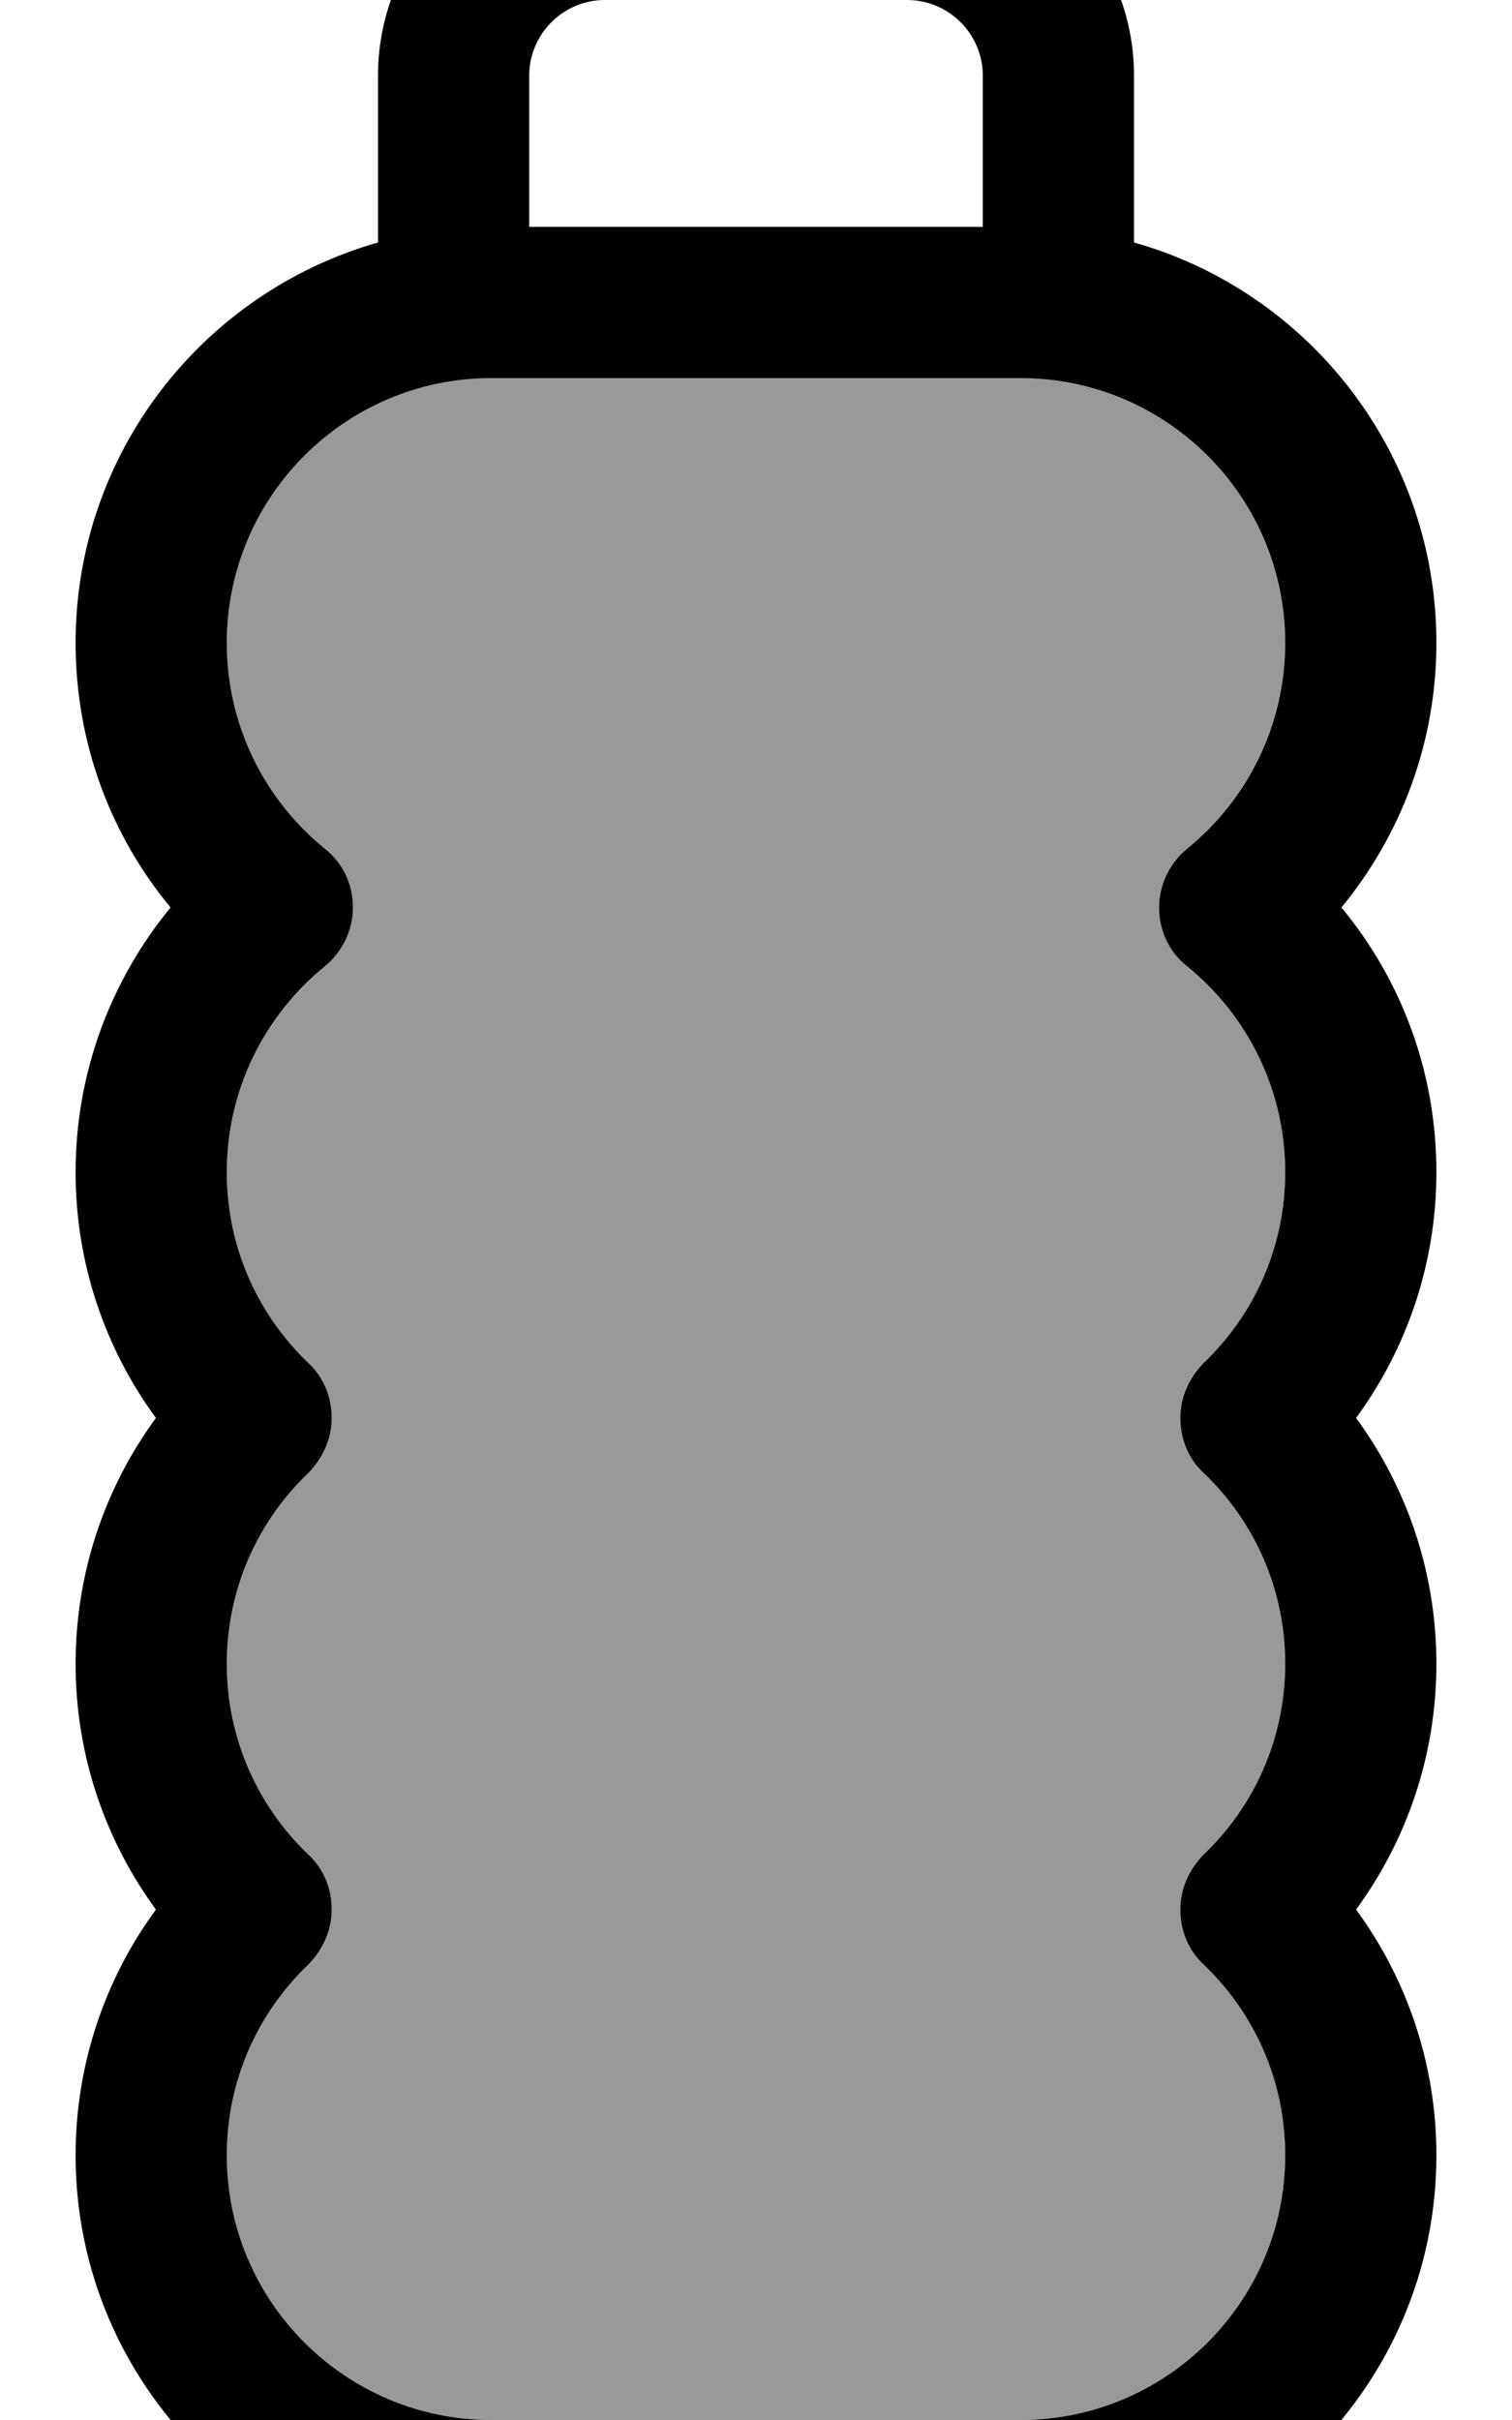 <svg xmlns="http://www.w3.org/2000/svg" viewBox="0 0 320 512"><!--! Font Awesome Pro 7.1.0 by @fontawesome - https://fontawesome.com License - https://fontawesome.com/license (Commercial License) Copyright 2025 Fonticons, Inc. --><path opacity=".4" fill="currentColor" d="M48 136c0-30.9 25.1-56 56-56l112 0c30.9 0 56 25.1 56 56 0 17.6-8.1 33.3-20.8 43.6-3.8 3-5.9 7.6-5.9 12.4s2.2 9.4 5.9 12.4c12.7 10.3 20.8 26 20.8 43.6 0 15.9-6.6 30.2-17.3 40.4-3.2 3-4.9 7.2-4.9 11.6s1.8 8.5 4.9 11.6C265.4 321.8 272 336.1 272 352s-6.6 30.2-17.3 40.4c-3.2 3-4.9 7.2-4.9 11.6s1.8 8.5 4.9 11.6c10.7 10.2 17.3 24.5 17.3 40.4 0 30.9-25.1 56-56 56l-112 0c-30.9 0-56-25.1-56-56 0-15.9 6.6-30.2 17.3-40.4 3.2-3 4.9-7.2 4.9-11.6s-1.8-8.5-4.9-11.6C54.6 382.2 48 367.9 48 352s6.6-30.2 17.3-40.4c3.2-3 4.9-7.2 4.9-11.6s-1.8-8.5-4.9-11.6c-10.7-10.2-17.3-24.5-17.3-40.4 0-17.6 8.1-33.3 20.8-43.6 3.8-3 5.9-7.6 5.9-12.4s-2.2-9.4-5.9-12.4C56.1 169.3 48 153.6 48 136z"/><path fill="currentColor" d="M112 16l0 32 96 0 0-32c0-8.8-7.2-16-16-16L128 0c-8.8 0-16 7.2-16 16zM80 51.3L80 16c0-26.5 21.5-48 48-48l64 0c26.5 0 48 21.5 48 48l0 35.3c36.9 10.4 64 44.4 64 84.7 0 21.3-7.6 40.8-20.1 56 12.6 15.2 20.1 34.7 20.1 56 0 19.4-6.3 37.4-17 52 10.7 14.6 17 32.6 17 52s-6.3 37.4-17 52c10.7 14.6 17 32.6 17 52 0 48.6-39.4 88-88 88l-112 0c-48.6 0-88-39.4-88-88 0-19.4 6.3-37.4 17-52-10.7-14.6-17-32.6-17-52s6.3-37.4 17-52c-10.7-14.6-17-32.6-17-52 0-21.3 7.6-40.8 20.1-56-12.6-15.2-20.1-34.7-20.1-56 0-40.3 27.1-74.2 64-84.7zM48 136c0 17.6 8.1 33.3 20.8 43.6 3.8 3 5.9 7.6 5.9 12.4s-2.2 9.4-5.9 12.4c-12.7 10.3-20.8 26-20.8 43.6 0 15.9 6.6 30.2 17.3 40.4 3.2 3 4.9 7.2 4.9 11.6s-1.8 8.5-4.9 11.6C54.6 321.8 48 336.1 48 352s6.6 30.2 17.3 40.4c3.2 3 4.9 7.2 4.9 11.6s-1.8 8.5-4.9 11.6c-10.7 10.2-17.3 24.5-17.3 40.4 0 30.9 25.1 56 56 56l112 0c30.9 0 56-25.1 56-56 0-15.9-6.6-30.2-17.3-40.4-3.2-3-4.9-7.2-4.9-11.6s1.8-8.5 4.9-11.6C265.4 382.2 272 367.9 272 352s-6.6-30.2-17.3-40.4c-3.2-3-4.9-7.2-4.9-11.6s1.8-8.5 4.9-11.6c10.7-10.2 17.3-24.5 17.3-40.4 0-17.6-8.1-33.3-20.8-43.6-3.8-3-5.9-7.6-5.9-12.4s2.2-9.4 5.9-12.4c12.7-10.3 20.8-26 20.8-43.6 0-30.9-25.1-56-56-56L104 80c-30.9 0-56 25.1-56 56z"/></svg>